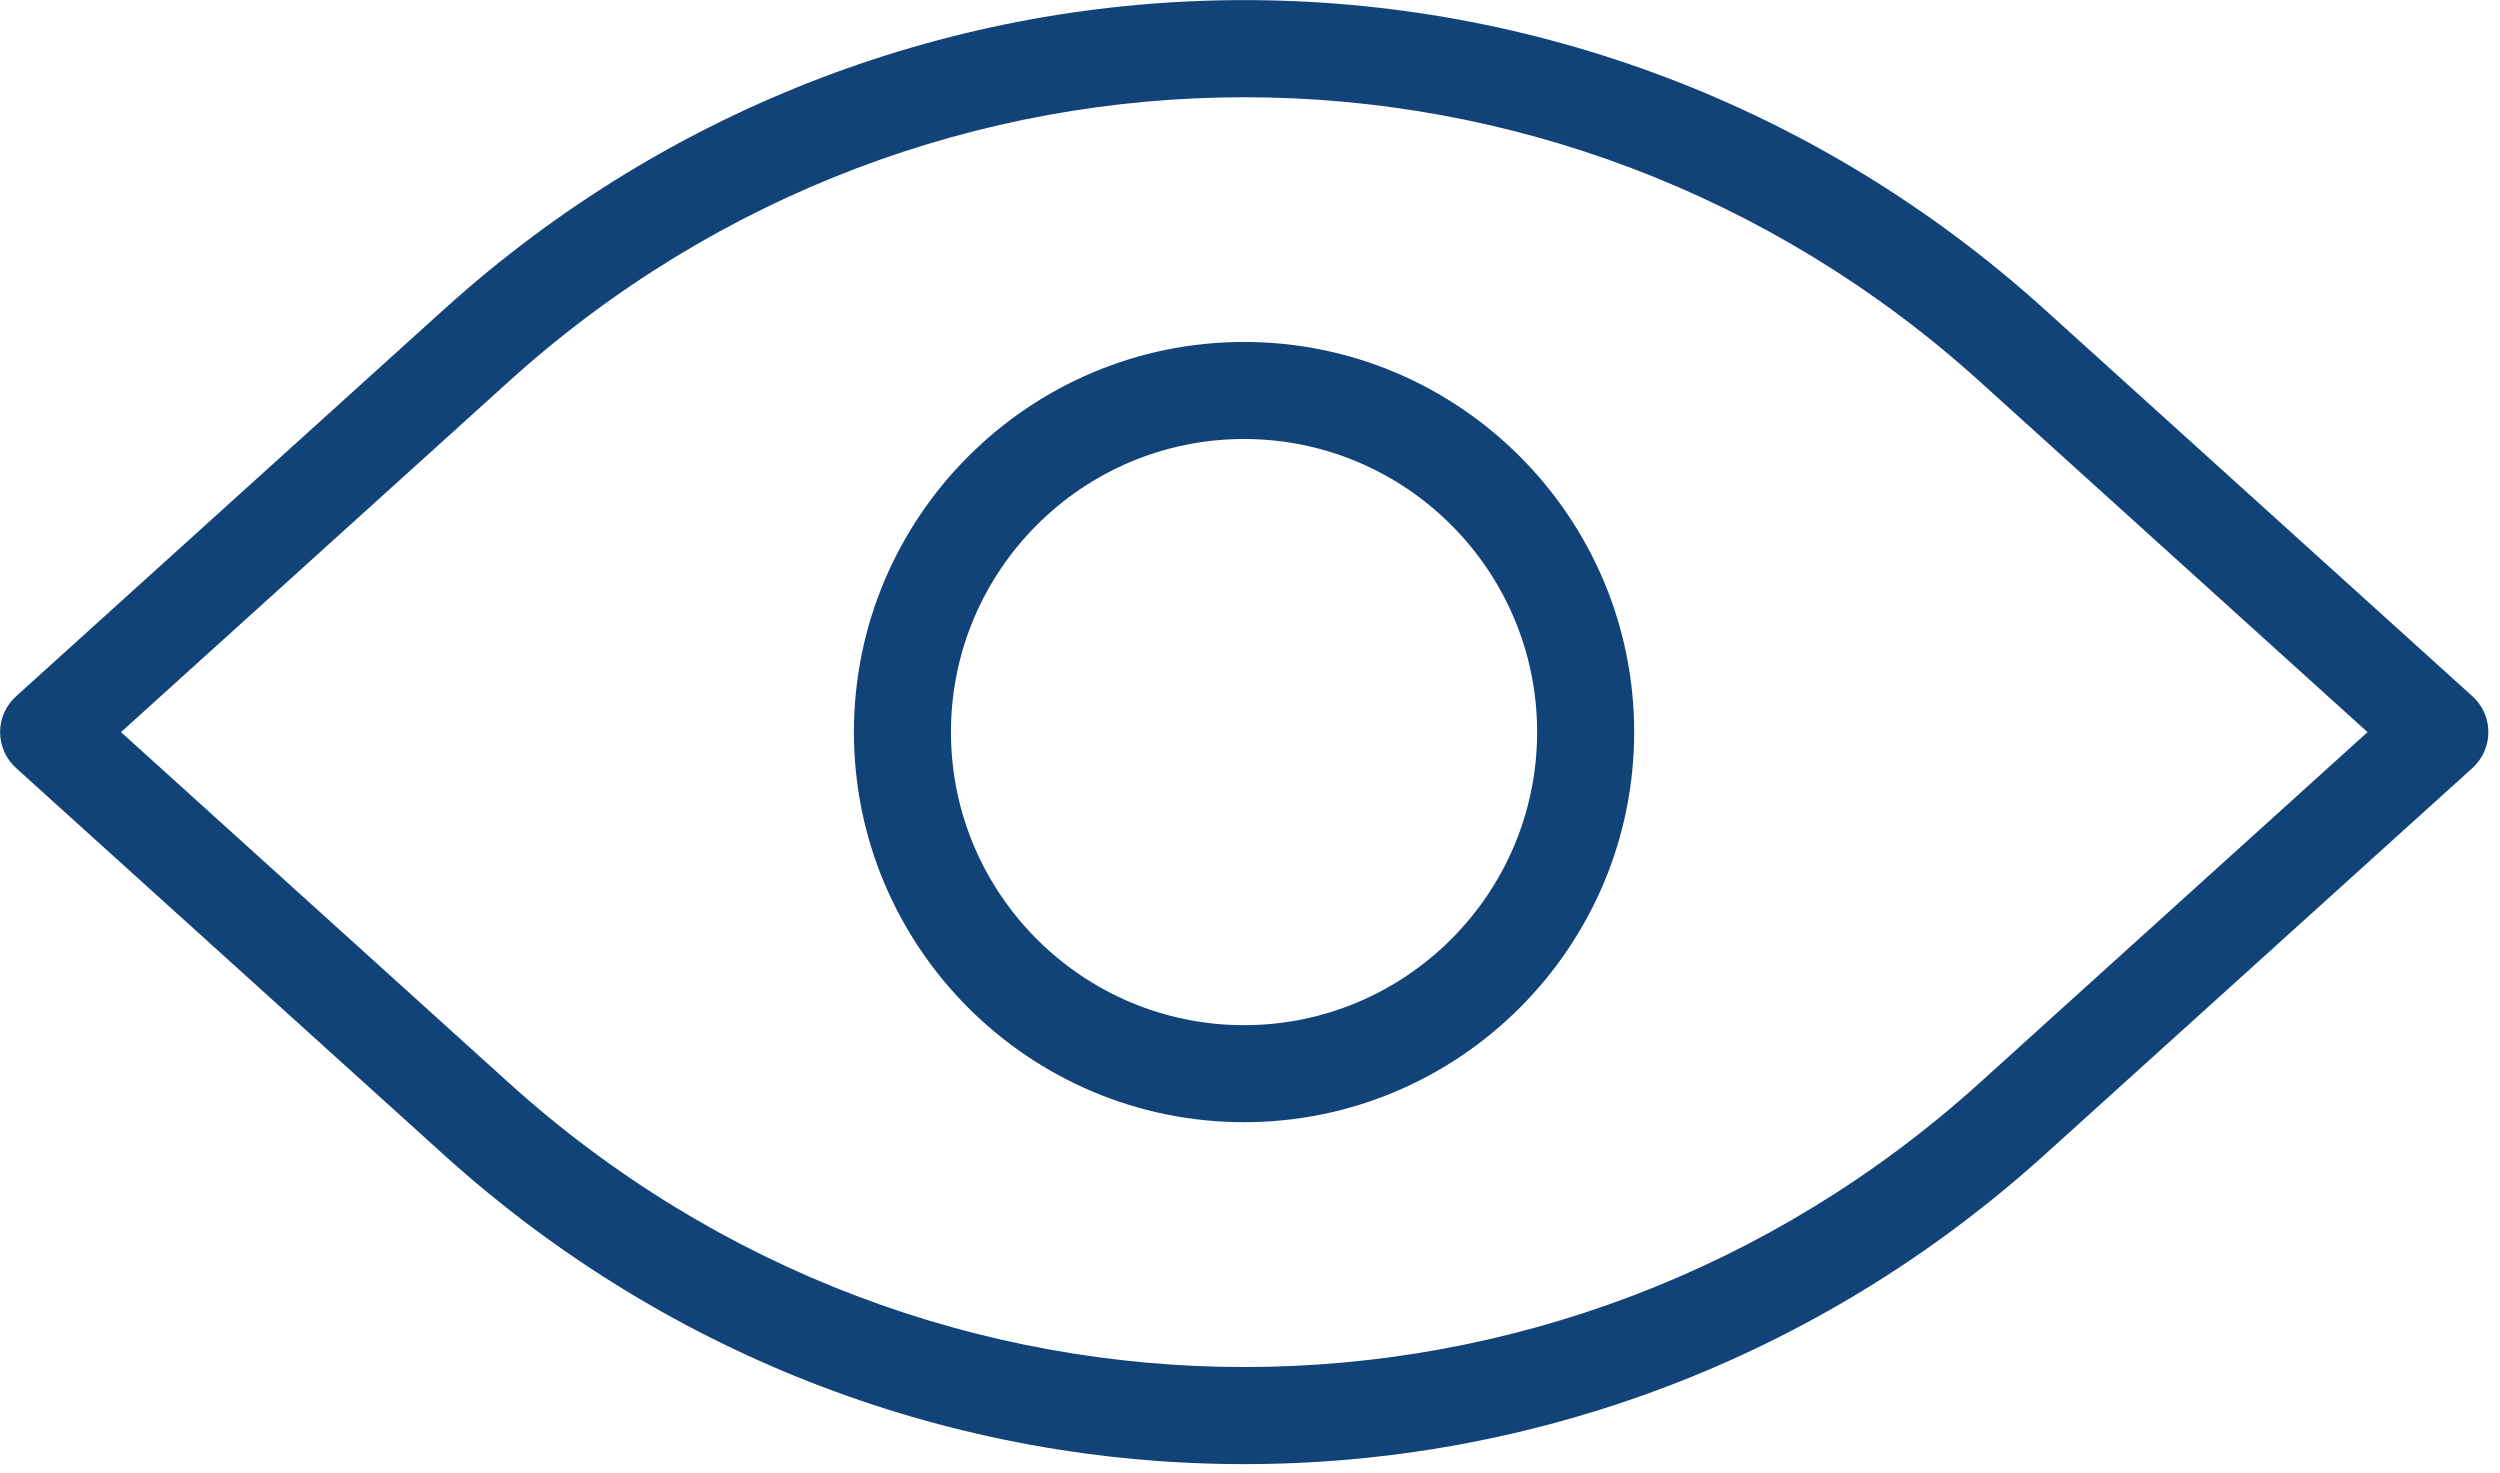 <?xml version="1.0" encoding="UTF-8" standalone="no"?>
<!DOCTYPE svg PUBLIC "-//W3C//DTD SVG 1.1//EN" "http://www.w3.org/Graphics/SVG/1.1/DTD/svg11.dtd">
<svg width="100%" height="100%" viewBox="0 0 73 43" version="1.1" xmlns="http://www.w3.org/2000/svg" xmlns:xlink="http://www.w3.org/1999/xlink" xml:space="preserve" xmlns:serif="http://www.serif.com/" style="fill-rule:evenodd;clip-rule:evenodd;stroke-linejoin:round;stroke-miterlimit:2;">
    <g transform="matrix(1,0,0,1,-2075,-4067)">
        <g id="Artboard41" transform="matrix(1,0,0,1,-0.966,-0.972)">
            <rect x="2075.97" y="4067.97" width="72.658" height="42.75" style="fill:none;"/>
            <g transform="matrix(1,0,0,1,959.662,1623.5)">
                <g transform="matrix(1,0,0,1,1152.63,2457.29)">
                    <path d="M0,17.117C-4.719,17.117 -8.558,13.278 -8.558,8.559C-8.558,3.839 -4.719,0.001 0,0.001C4.719,0.001 8.558,3.839 8.558,8.559C8.558,13.278 4.719,17.117 0,17.117M0,-2.833C-6.281,-2.833 -11.392,2.278 -11.392,8.559C-11.392,14.84 -6.281,19.95 0,19.95C6.281,19.95 11.392,14.84 11.392,8.559C11.392,2.278 6.281,-2.833 0,-2.833" style="fill:rgb(17,66,120);"/>
                </g>
                <g transform="matrix(1,0,0,1,1174.11,2458.62)">
                    <path d="M0,17.471C-6.12,23.003 -13.797,25.769 -21.473,25.769C-29.149,25.769 -36.826,23.003 -42.947,17.472L-54.273,7.23L-42.947,-3.011C-30.706,-14.074 -12.243,-14.074 0,-3.011L11.326,7.23L0,17.471ZM14.855,7.23C14.855,6.83 14.685,6.449 14.389,6.183L1.896,-5.113C-4.765,-11.134 -13.121,-14.145 -21.474,-14.145C-29.829,-14.145 -38.182,-11.135 -44.844,-5.112L-57.334,6.181C-57.633,6.449 -57.803,6.83 -57.803,7.23C-57.803,7.63 -57.633,8.011 -57.337,8.278L-44.844,19.573C-31.52,31.616 -11.427,31.615 1.896,19.572L14.387,8.28C14.685,8.011 14.855,7.63 14.855,7.23" style="fill:rgb(17,66,120);"/>
                </g>
            </g>
        </g>
    </g>
</svg>
